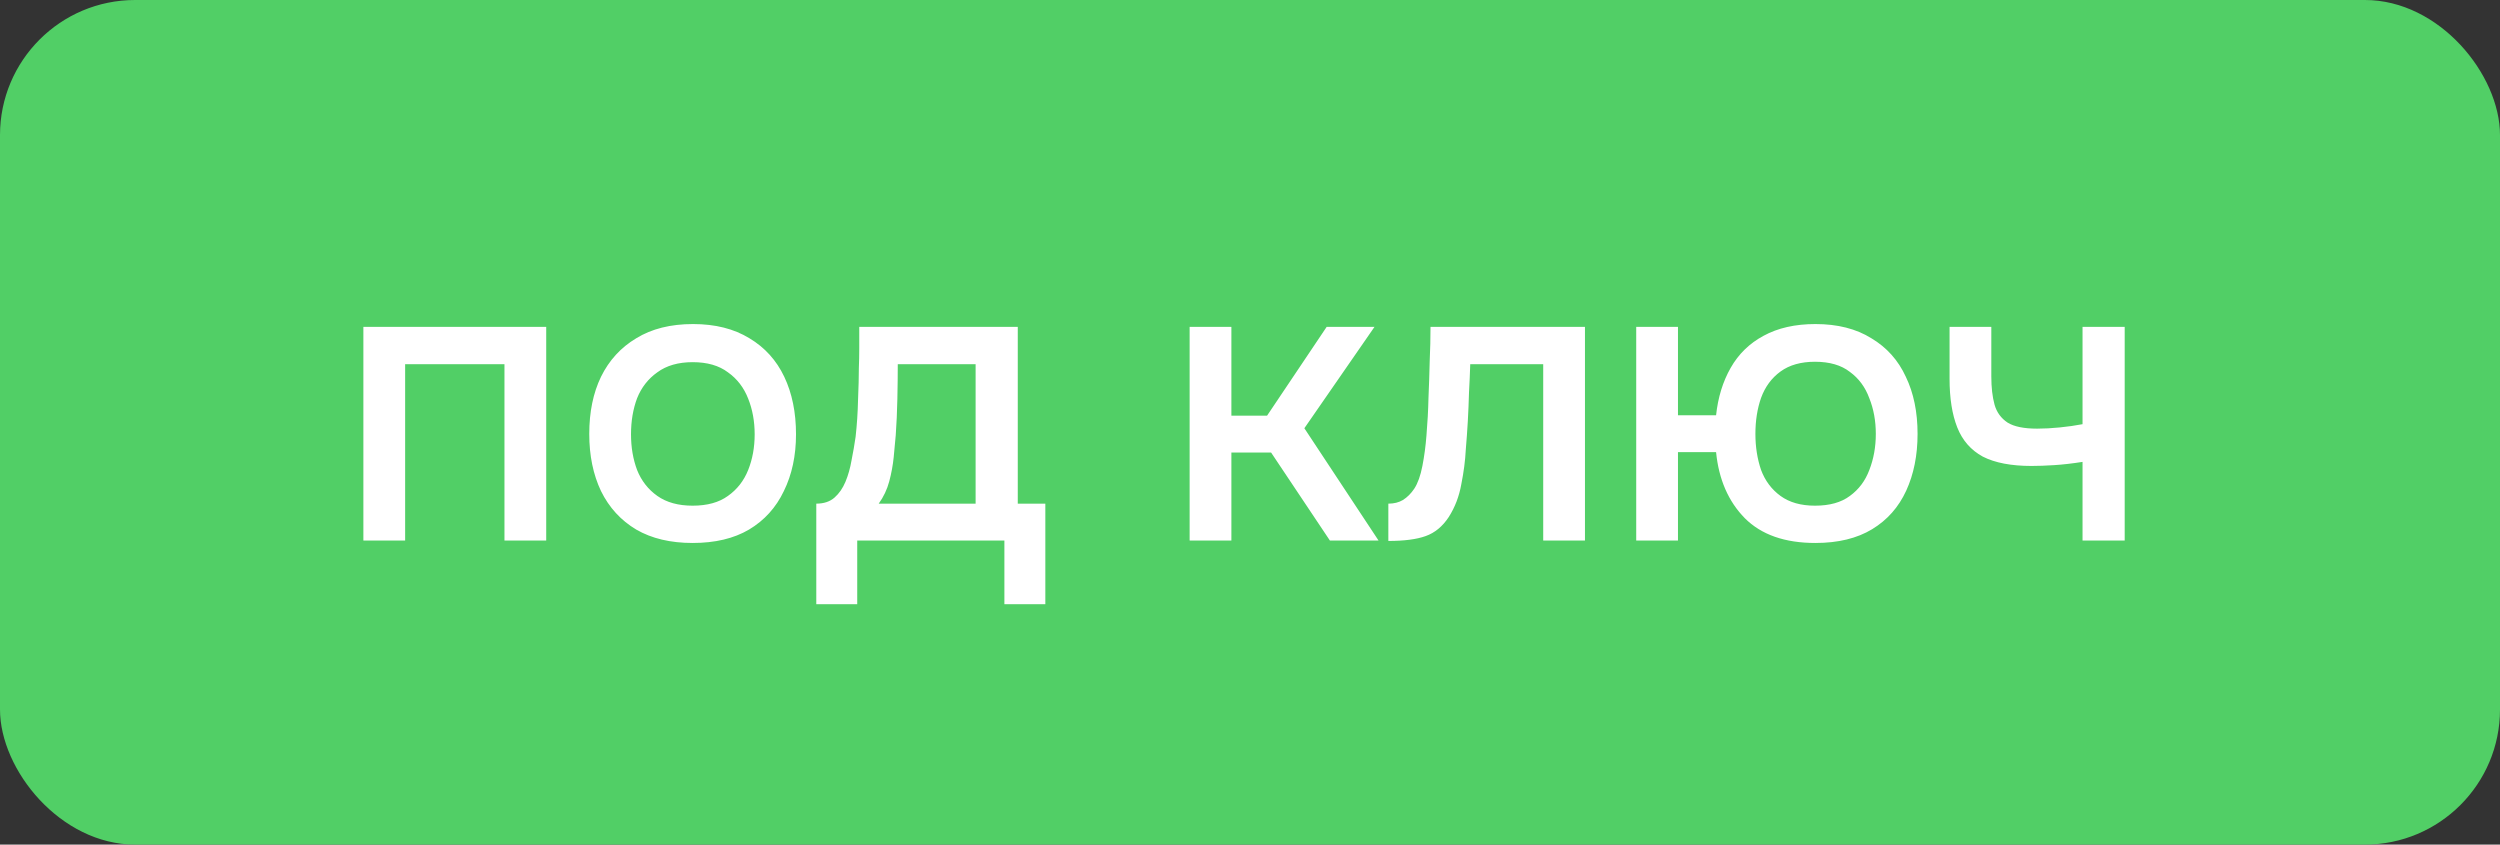 <?xml version="1.0" encoding="UTF-8"?> <svg xmlns="http://www.w3.org/2000/svg" width="74" height="25" viewBox="0 0 74 25" fill="none"><rect x="0" y="0" width="74" height="25" fill="#333333" stroke="none"/><rect width="74" height="25" rx="4" fill="#51CF66"></rect><path d="M10.756 16V9.676H16.168V16H14.932V10.78H11.992V16H10.756ZM20.502 16.072C19.846 16.072 19.29 15.94 18.834 15.676C18.378 15.404 18.03 15.024 17.79 14.536C17.558 14.048 17.442 13.484 17.442 12.844C17.442 12.196 17.558 11.632 17.79 11.152C18.03 10.664 18.378 10.284 18.834 10.012C19.29 9.732 19.85 9.592 20.514 9.592C21.17 9.592 21.726 9.732 22.182 10.012C22.638 10.284 22.982 10.664 23.214 11.152C23.446 11.64 23.562 12.208 23.562 12.856C23.562 13.488 23.442 14.048 23.202 14.536C22.97 15.024 22.626 15.404 22.17 15.676C21.722 15.94 21.166 16.072 20.502 16.072ZM20.502 14.968C20.934 14.968 21.282 14.872 21.546 14.68C21.818 14.488 22.018 14.232 22.146 13.912C22.274 13.592 22.338 13.24 22.338 12.856C22.338 12.472 22.274 12.12 22.146 11.8C22.018 11.472 21.818 11.212 21.546 11.02C21.282 10.82 20.934 10.72 20.502 10.72C20.078 10.72 19.73 10.82 19.458 11.02C19.186 11.212 18.986 11.468 18.858 11.788C18.738 12.108 18.678 12.464 18.678 12.856C18.678 13.24 18.738 13.592 18.858 13.912C18.986 14.232 19.186 14.488 19.458 14.68C19.73 14.872 20.078 14.968 20.502 14.968ZM24.162 17.884V14.908C24.386 14.908 24.566 14.848 24.702 14.728C24.838 14.608 24.946 14.452 25.026 14.26C25.106 14.068 25.166 13.856 25.206 13.624C25.254 13.384 25.294 13.152 25.326 12.928C25.366 12.568 25.39 12.204 25.398 11.836C25.414 11.46 25.422 11.148 25.422 10.9C25.43 10.7 25.434 10.5 25.434 10.3C25.434 10.092 25.434 9.884 25.434 9.676H30.126V14.908H30.942V17.884H29.73V16H25.374V17.884H24.162ZM26.01 14.908H28.878V10.78H26.574C26.574 11.092 26.57 11.436 26.562 11.812C26.554 12.188 26.538 12.544 26.514 12.88C26.498 13.072 26.478 13.288 26.454 13.528C26.43 13.768 26.386 14.008 26.322 14.248C26.258 14.488 26.154 14.708 26.01 14.908ZM35.213 16V9.676H36.449V12.304H37.505L39.269 9.676H40.685L38.609 12.676L40.805 16H39.365L37.625 13.396H36.449V16H35.213ZM41.095 16.012V14.908C41.263 14.908 41.407 14.872 41.527 14.8C41.655 14.72 41.767 14.608 41.863 14.464C41.967 14.304 42.047 14.08 42.103 13.792C42.159 13.504 42.199 13.204 42.223 12.892C42.255 12.516 42.275 12.144 42.283 11.776C42.299 11.408 42.311 11.048 42.319 10.696C42.335 10.344 42.343 10.004 42.343 9.676H46.915V16H45.679V10.78H43.519C43.511 11.044 43.499 11.32 43.483 11.608C43.475 11.896 43.463 12.184 43.447 12.472C43.431 12.752 43.411 13.032 43.387 13.312C43.371 13.632 43.327 13.972 43.255 14.332C43.191 14.692 43.067 15.016 42.883 15.304C42.699 15.584 42.471 15.772 42.199 15.868C41.935 15.964 41.567 16.012 41.095 16.012ZM53.736 16.072C52.832 16.072 52.136 15.828 51.648 15.34C51.16 14.844 50.876 14.192 50.796 13.384H49.668V16H48.432V9.676H49.668V12.292H50.796C50.852 11.764 50.996 11.296 51.228 10.888C51.46 10.48 51.784 10.164 52.2 9.94C52.624 9.708 53.136 9.592 53.736 9.592C54.392 9.592 54.944 9.732 55.392 10.012C55.848 10.284 56.188 10.664 56.412 11.152C56.644 11.632 56.76 12.196 56.76 12.844C56.76 13.476 56.648 14.036 56.424 14.524C56.2 15.012 55.864 15.392 55.416 15.664C54.968 15.936 54.408 16.072 53.736 16.072ZM53.724 14.968C54.156 14.968 54.5 14.872 54.756 14.68C55.02 14.488 55.212 14.232 55.332 13.912C55.46 13.584 55.524 13.228 55.524 12.844C55.524 12.46 55.46 12.108 55.332 11.788C55.212 11.46 55.02 11.2 54.756 11.008C54.5 10.808 54.156 10.708 53.724 10.708C53.308 10.708 52.968 10.804 52.704 10.996C52.44 11.188 52.248 11.448 52.128 11.776C52.016 12.096 51.96 12.452 51.96 12.844C51.96 13.228 52.016 13.584 52.128 13.912C52.248 14.232 52.44 14.488 52.704 14.68C52.968 14.872 53.308 14.968 53.724 14.968ZM61.643 16V13.672C61.339 13.72 61.059 13.752 60.803 13.768C60.555 13.784 60.331 13.792 60.131 13.792C59.531 13.792 59.051 13.7 58.691 13.516C58.339 13.324 58.087 13.036 57.935 12.652C57.783 12.268 57.707 11.788 57.707 11.212V9.676H58.943V11.14C58.943 11.468 58.975 11.748 59.039 11.98C59.103 12.204 59.231 12.38 59.423 12.508C59.615 12.628 59.907 12.688 60.299 12.688C60.507 12.688 60.731 12.676 60.971 12.652C61.211 12.628 61.435 12.596 61.643 12.556V9.676H62.891V16H61.643Z" fill="white"></path></svg> 